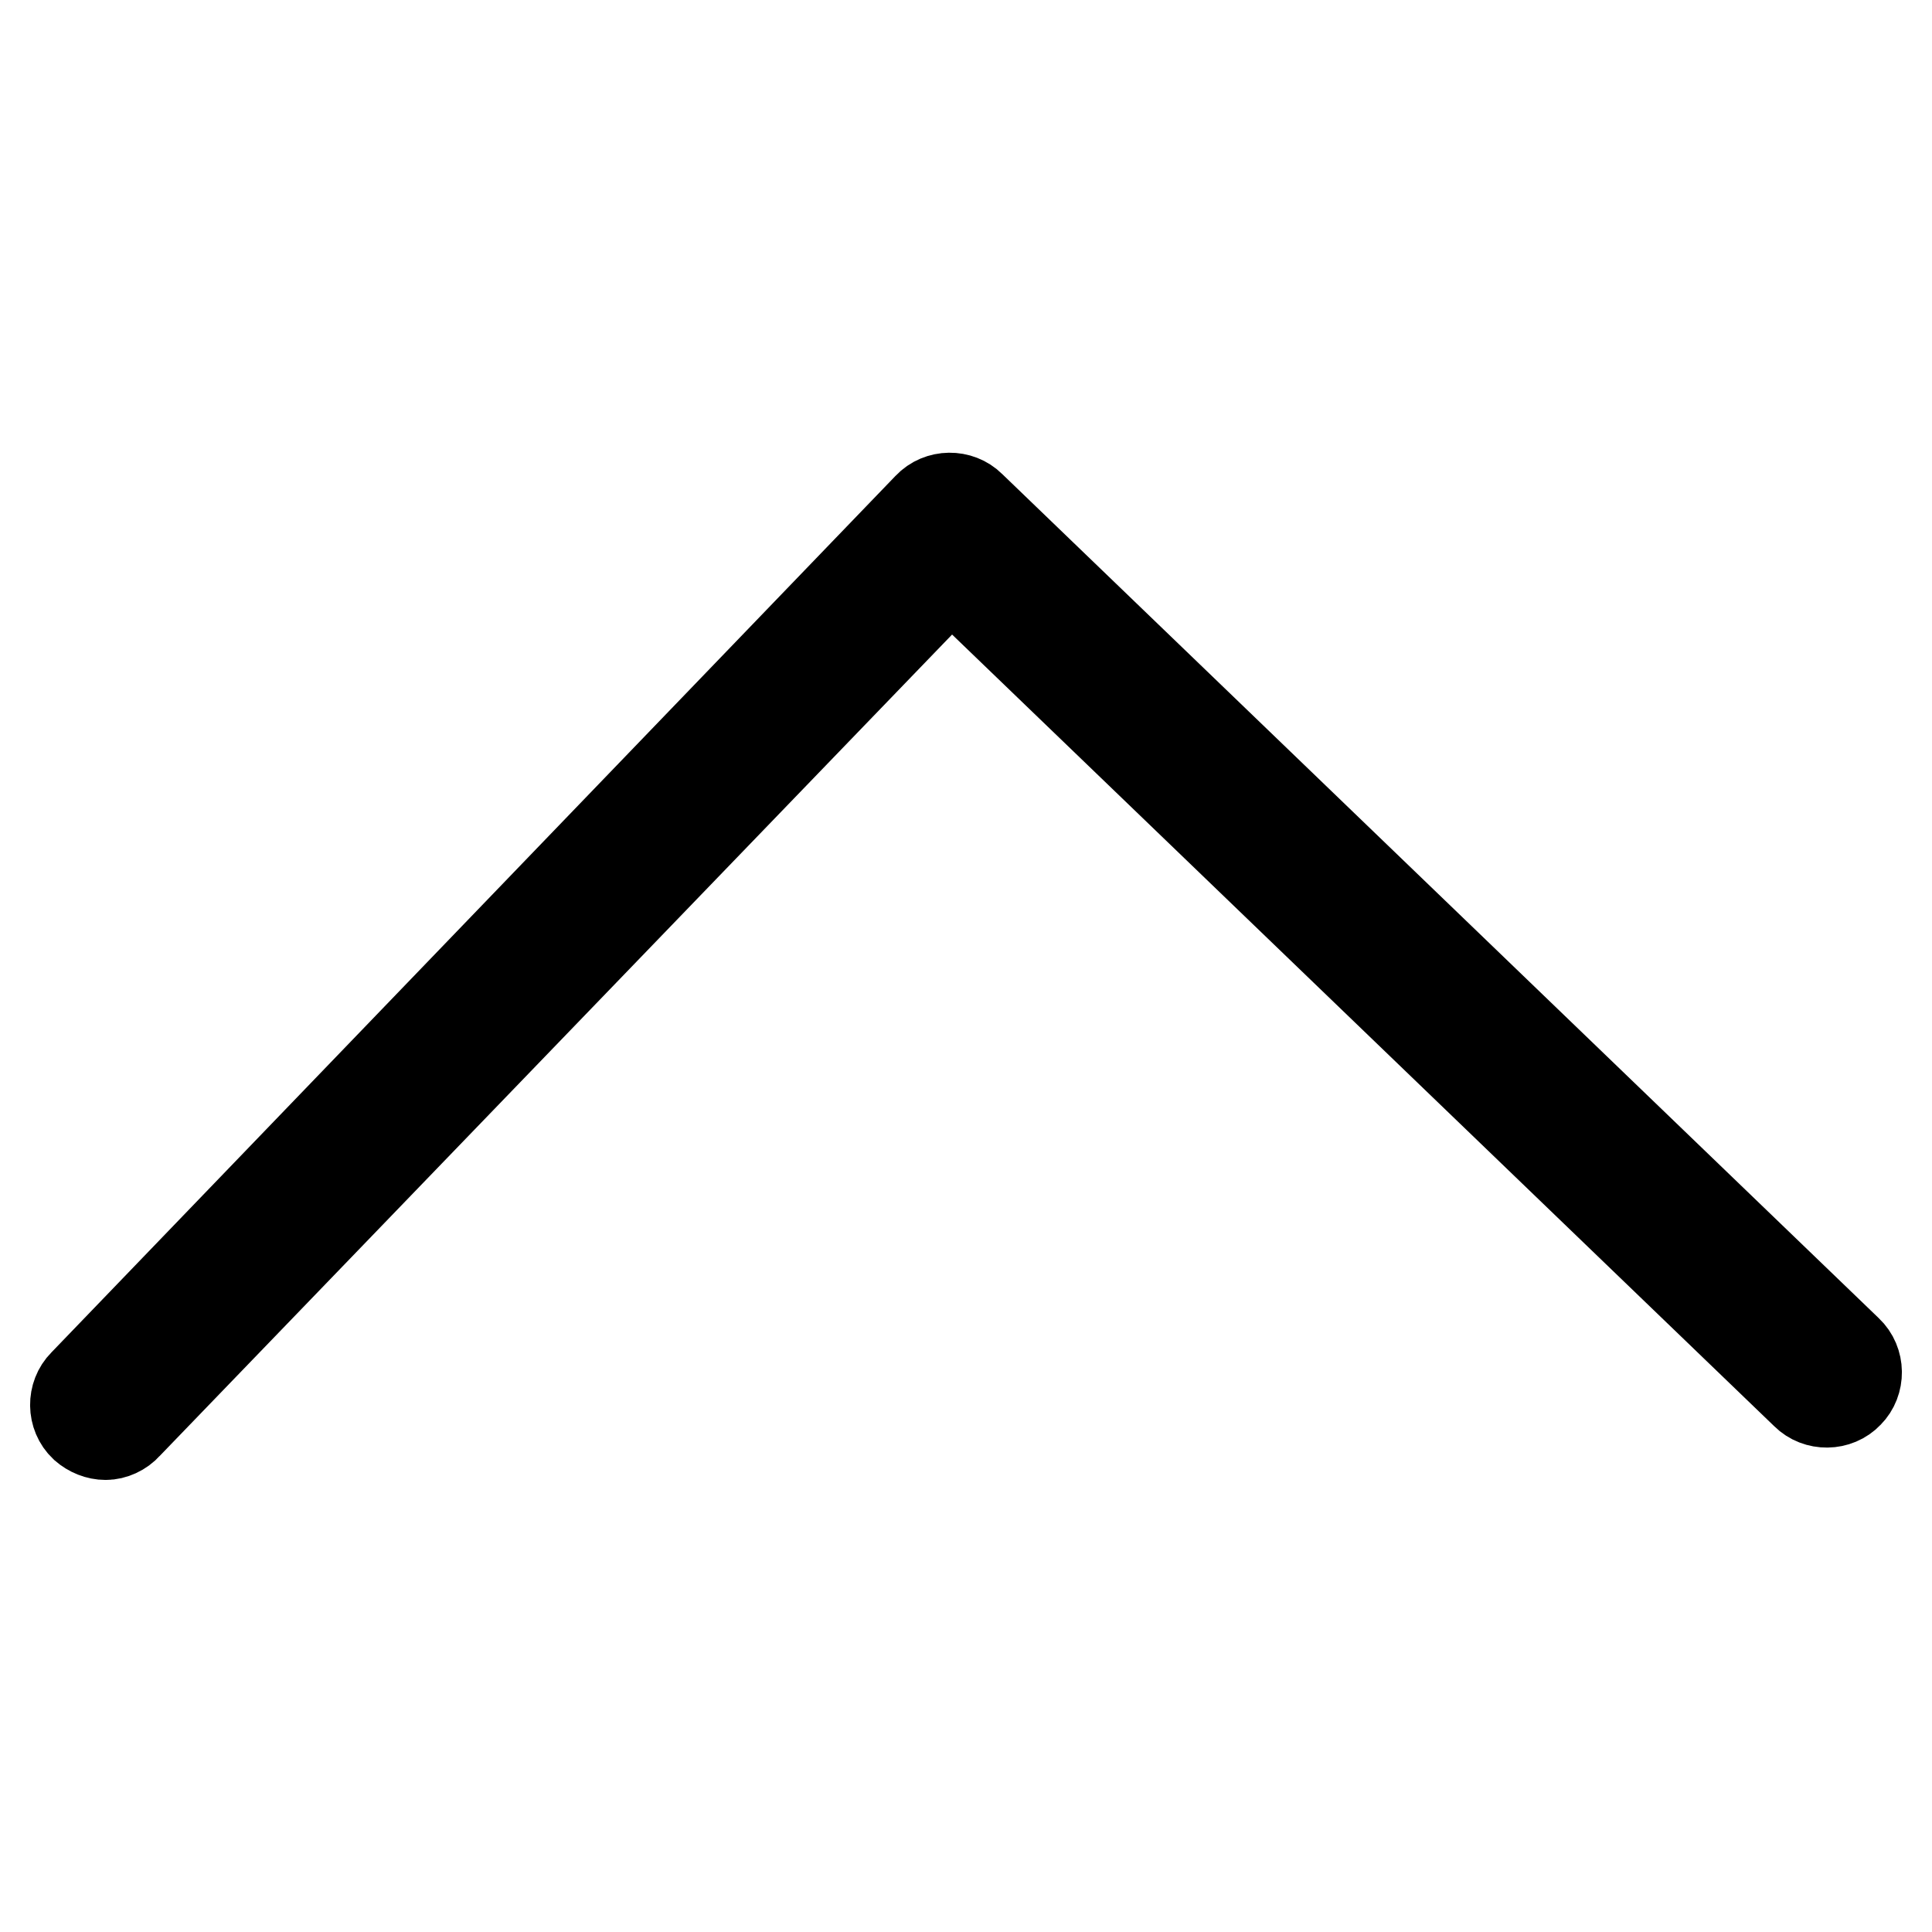 <?xml version="1.0" encoding="utf-8"?>
<!-- Svg Vector Icons : http://www.onlinewebfonts.com/icon -->
<!DOCTYPE svg PUBLIC "-//W3C//DTD SVG 1.1//EN" "http://www.w3.org/Graphics/SVG/1.1/DTD/svg11.dtd">
<svg version="1.1" xmlns="http://www.w3.org/2000/svg" xmlns:xlink="http://www.w3.org/1999/xlink" x="0px" y="0px" viewBox="0 0 256 256" enable-background="new 0 0 256 256" xml:space="preserve">
<g> <path stroke-width="12" fill-opacity="0" stroke="#000000"  d="M14,190.1c-1,0-2-0.4-2.8-1.1c-1.6-1.5-1.6-4.1-0.1-5.6L123,67.2c1.5-1.6,4.1-1.6,5.6-0.1l116.2,111.9 c1.6,1.5,1.6,4.1,0.1,5.6c-1.5,1.6-4.1,1.6-5.6,0.1L126,75.6L16.8,188.8C16.1,189.6,15,190.1,14,190.1L14,190.1z"/></g>
</svg>